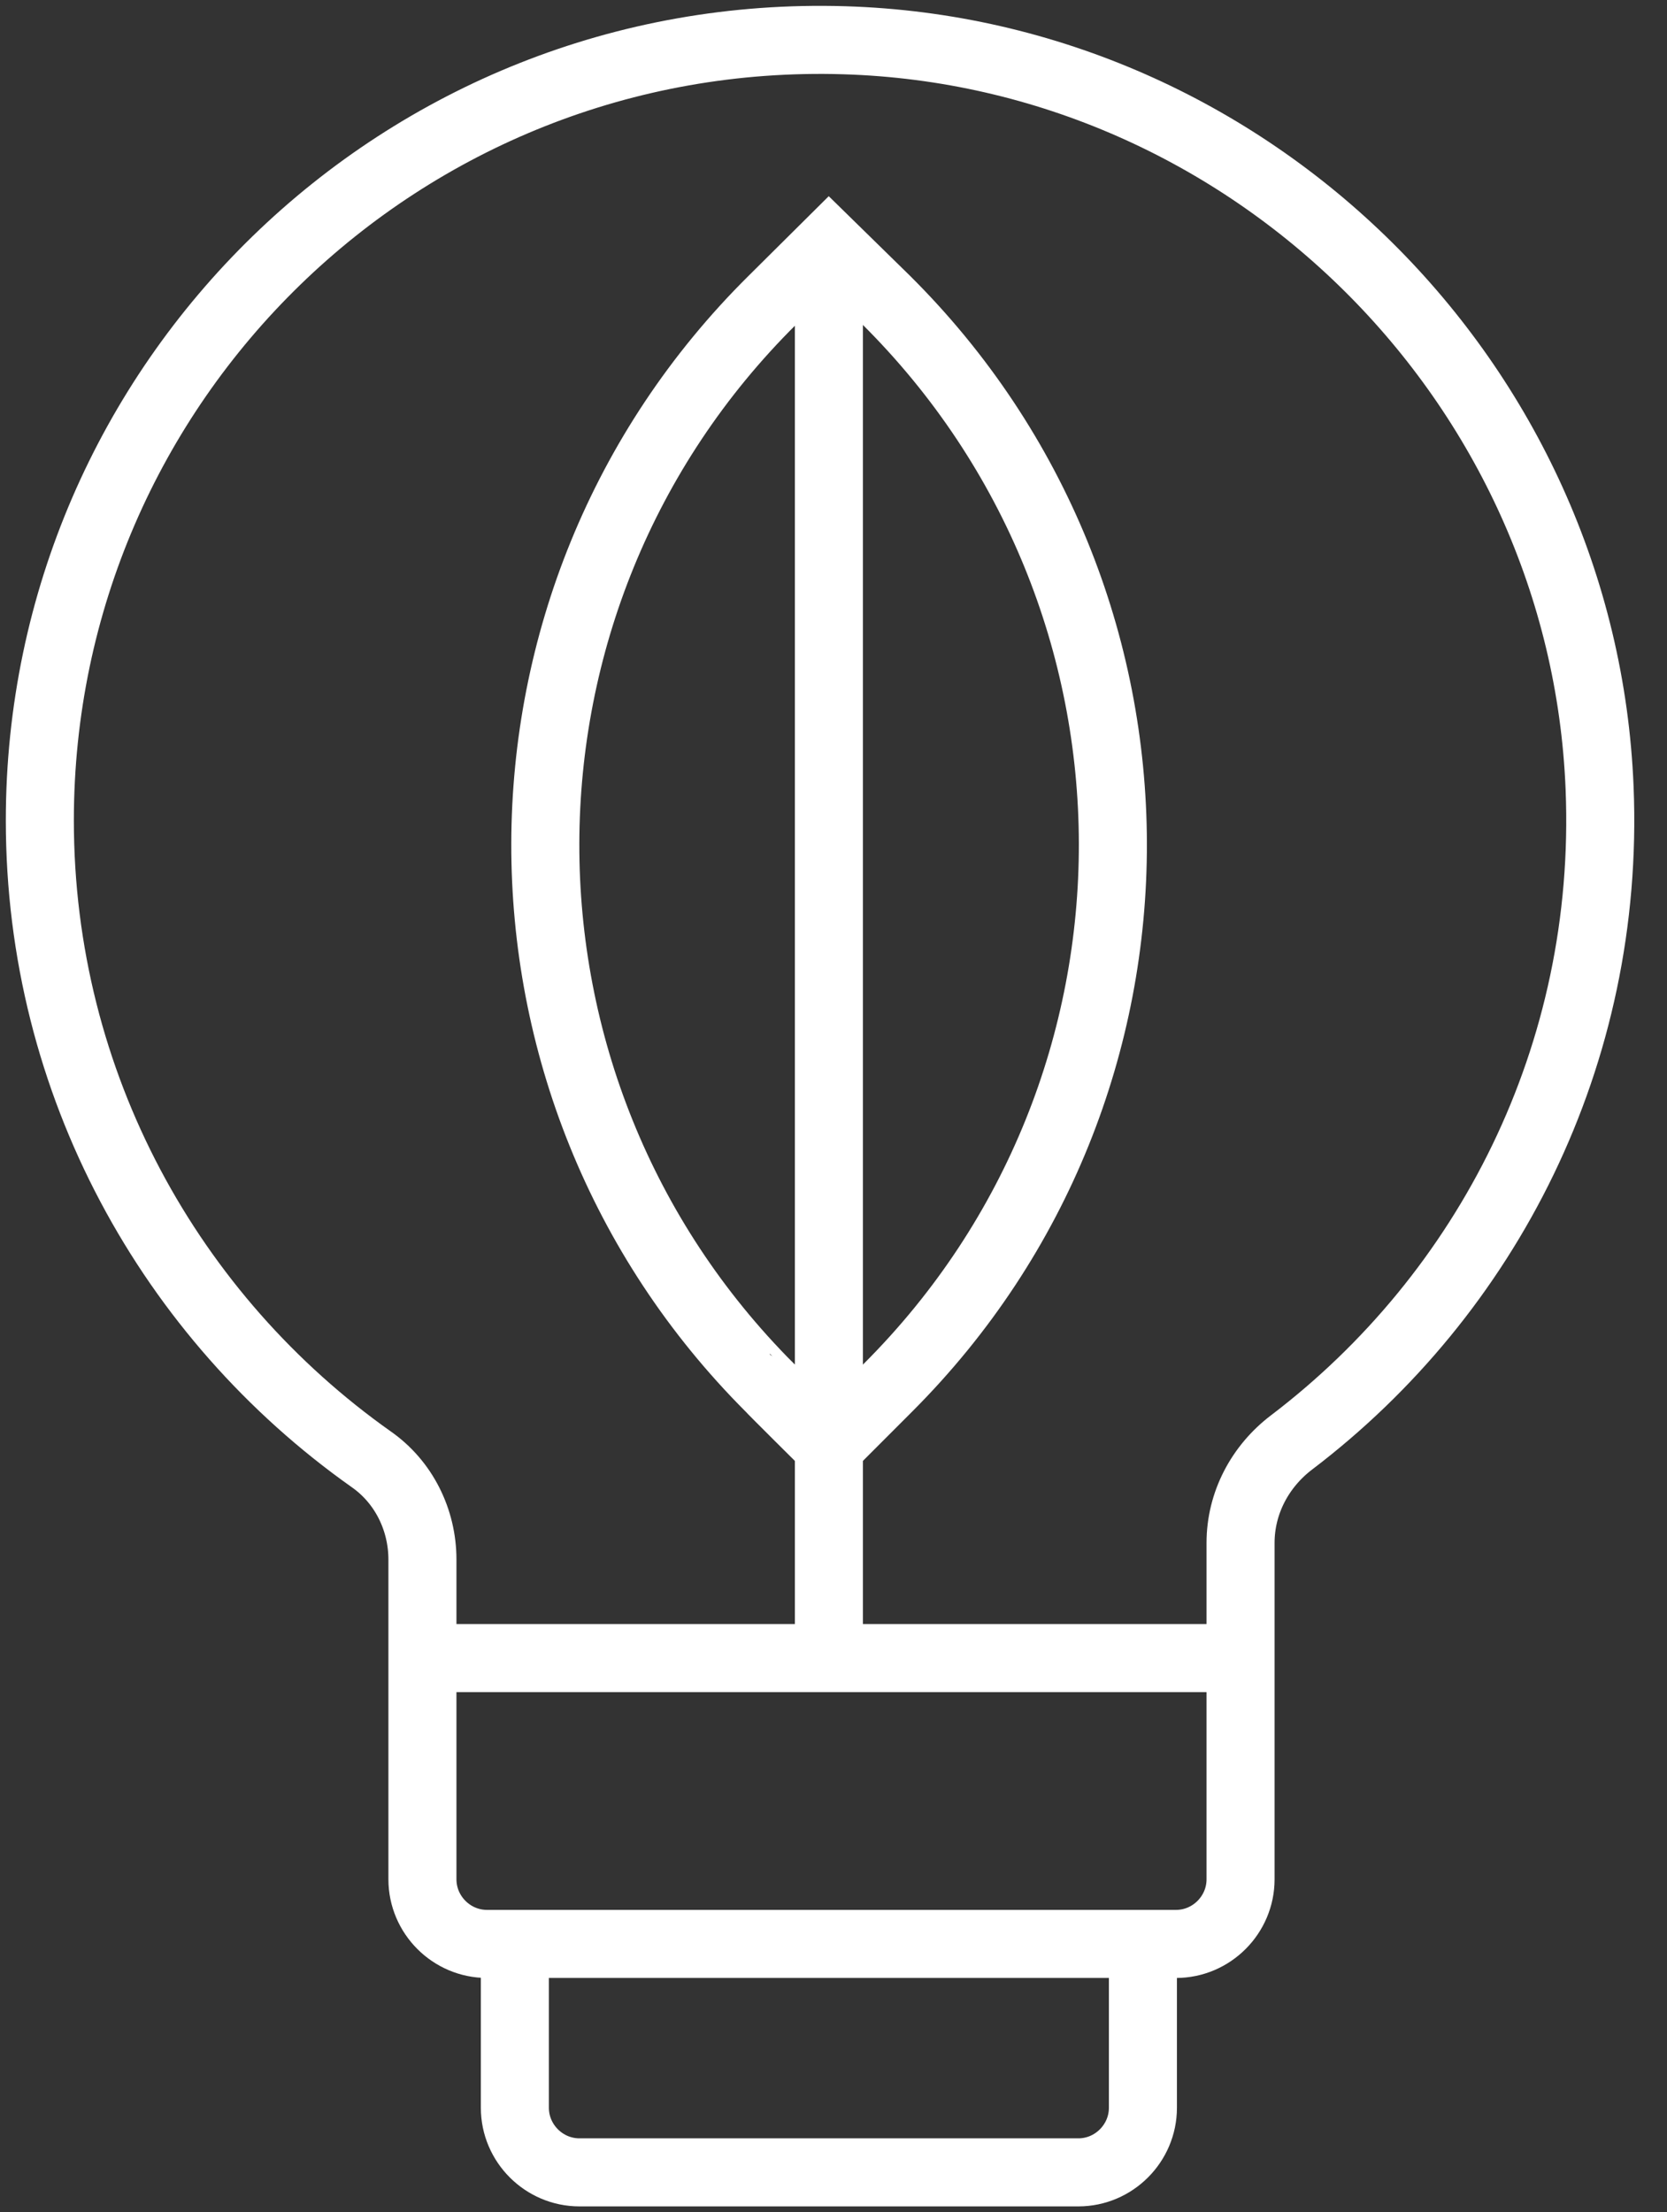<svg width="49" height="65" viewBox="0 0 49 65" fill="none" xmlns="http://www.w3.org/2000/svg">
<rect x="0" y="0" width="49" height="65" fill="#333333" stroke="none"/>
<g clip-path="url(#clip0_121_844)">
<path d="M37.965 42.381C43.716 38.011 47.336 31.007 47.019 23.158C46.539 11.234 36.758 1.546 24.822 1.183C11.831 0.785 1.171 11.198 1.171 24.107C1.171 31.862 5.025 38.714 10.906 42.873C11.866 43.54 12.417 44.653 12.417 45.825V55.219C12.417 56.262 13.272 57.117 14.314 57.117H34.568C35.61 57.117 36.465 56.262 36.465 55.219V45.333C36.465 44.161 37.039 43.084 37.965 42.381Z" stroke="white" stroke-width="2" stroke-miterlimit="10"/>
<path d="M15.134 57.117V61.931C15.134 62.974 15.989 63.829 17.032 63.829H31.698C32.74 63.829 33.595 62.974 33.595 61.931V57.117" stroke="white" stroke-width="2" stroke-miterlimit="10"/>
<path d="M24.365 42.51L26.11 40.764C34.942 31.932 34.907 17.606 26.04 8.809L24.365 7.169L22.701 8.821C13.834 17.606 13.799 31.944 22.631 40.776C22.619 40.776 24.365 42.51 24.365 42.51Z" stroke="white" stroke-width="2" stroke-miterlimit="10"/>
<path d="M12.417 48.718H36.465" stroke="white" stroke-width="2" stroke-miterlimit="10"/>
<path d="M24.365 7.169V48.718" stroke="white" stroke-width="2" stroke-miterlimit="10"/>
</g>
<defs>
<clipPath id="clip0_121_844">
<rect width="48.214" height="65" fill="white"/>
</clipPath>
</defs>
</svg>
